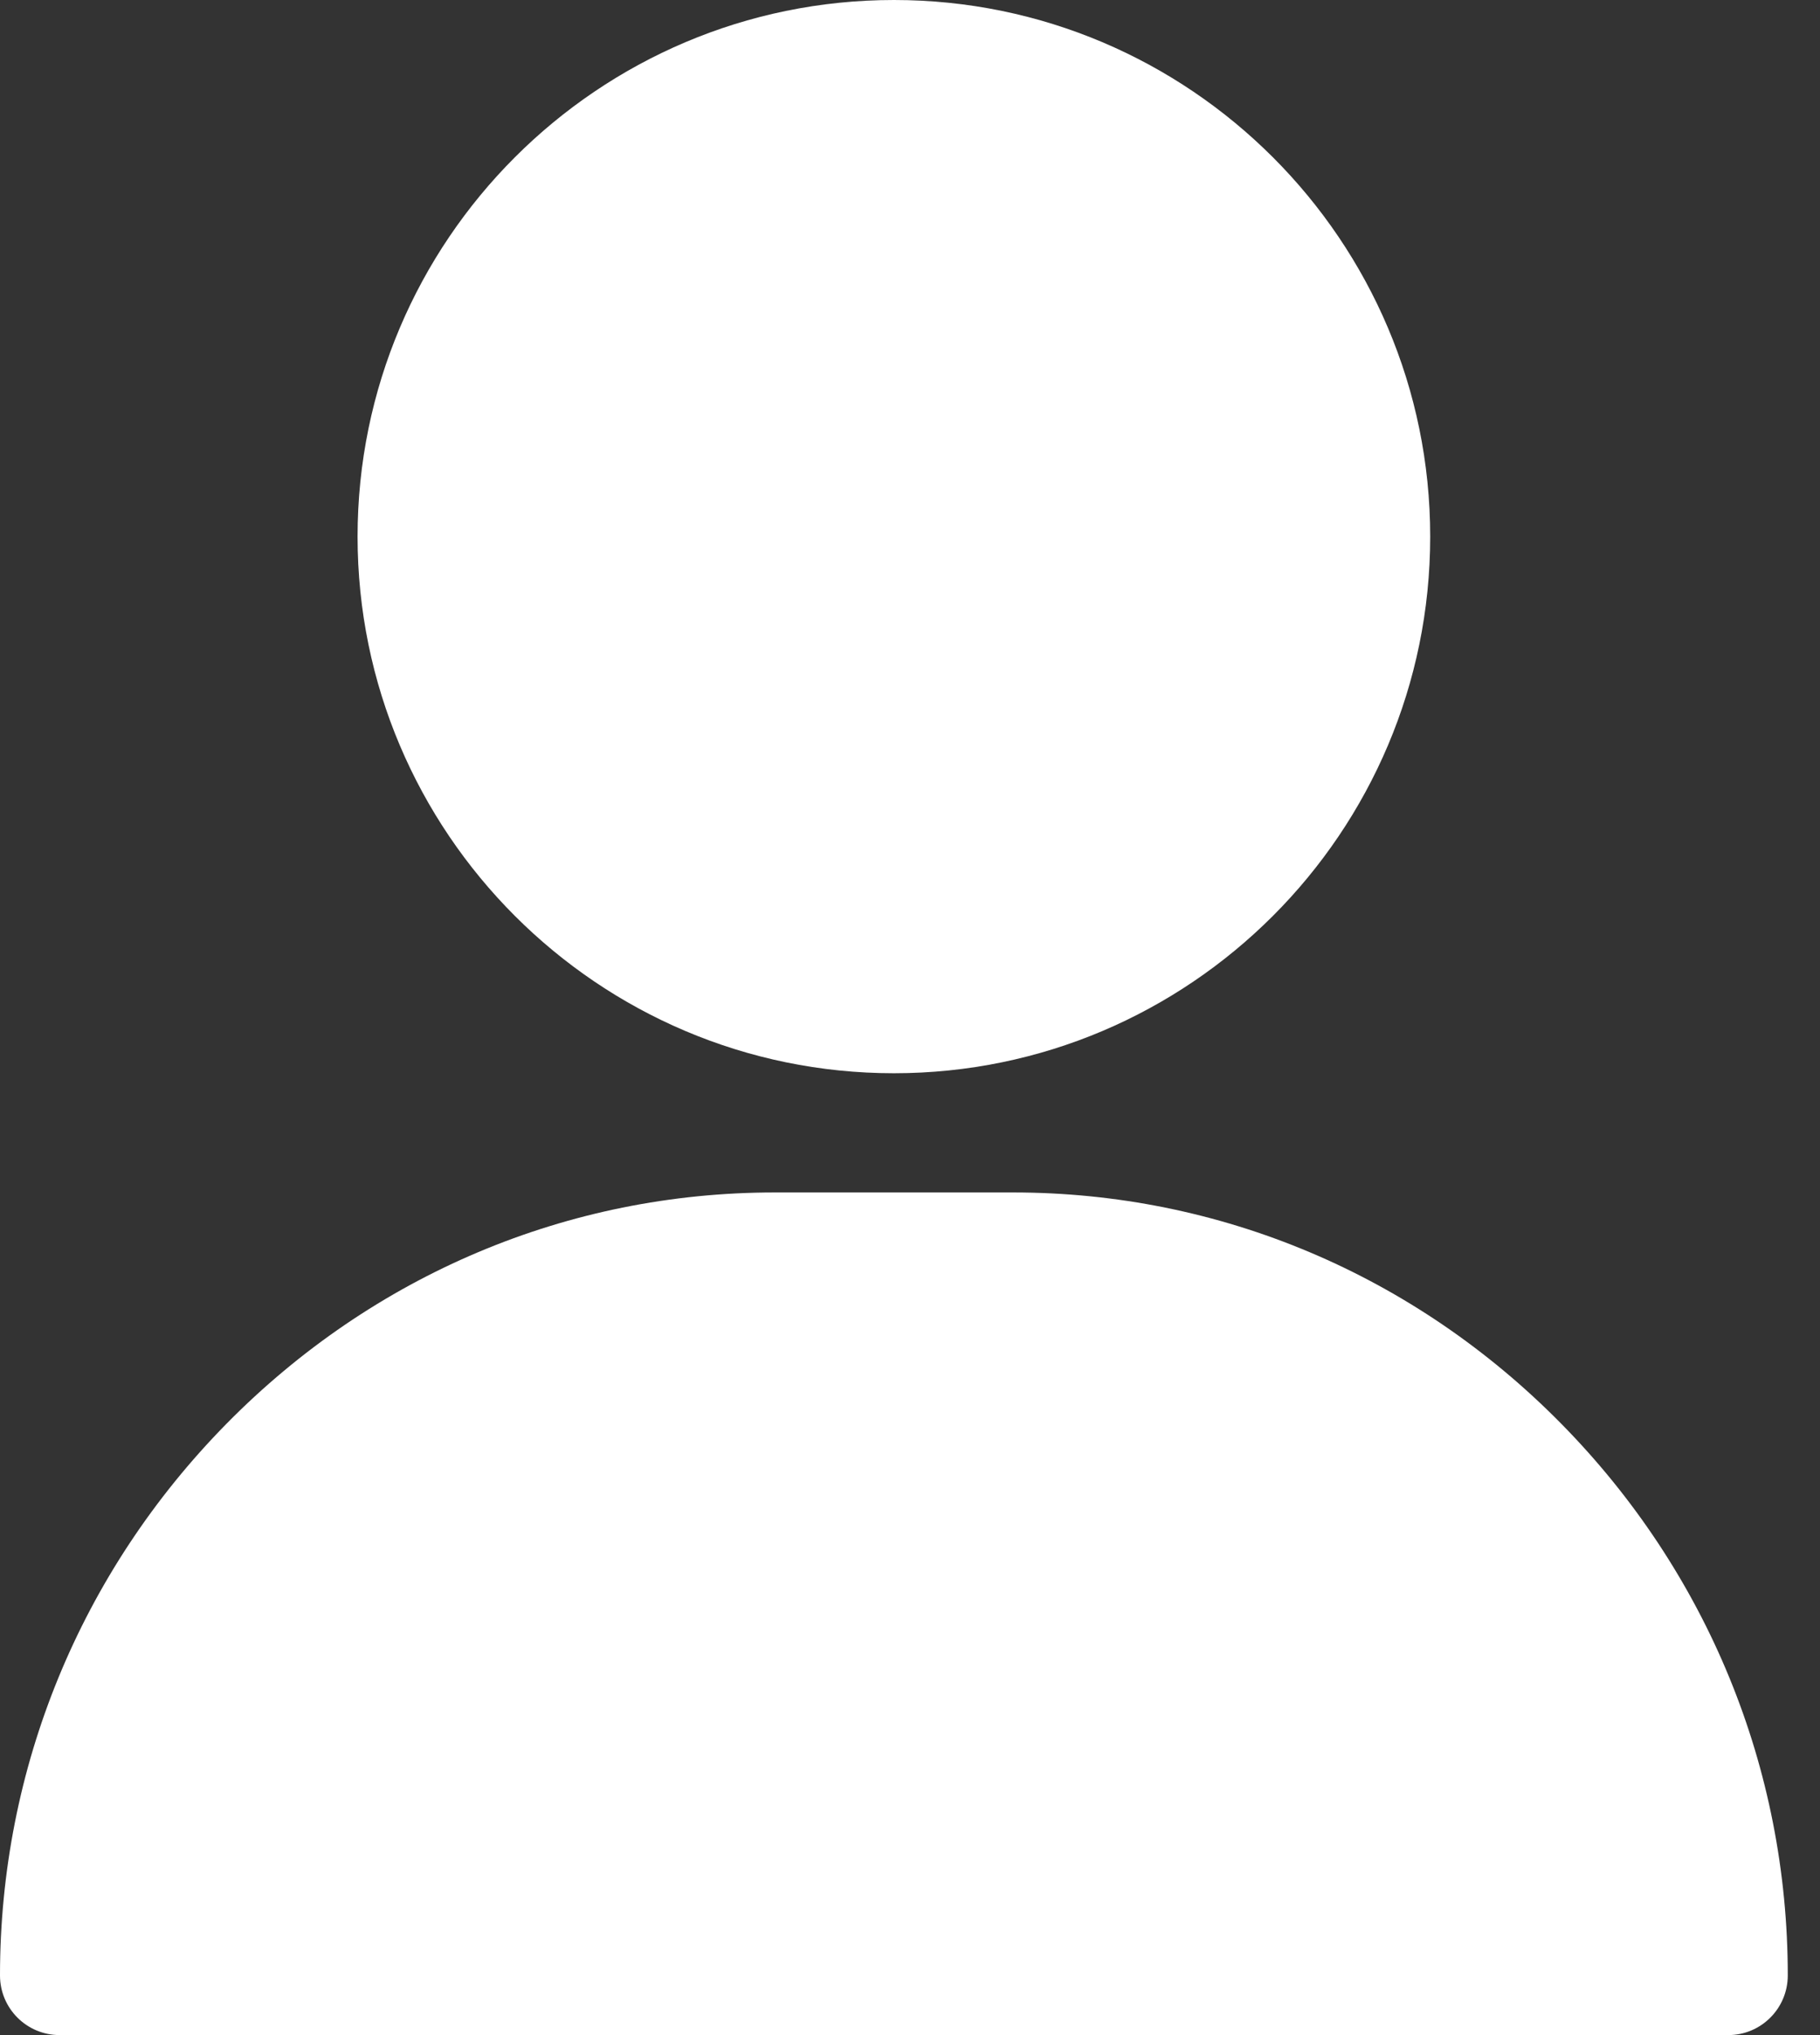 <svg width="17" height="19" viewBox="0 0 17 19" fill="none" xmlns="http://www.w3.org/2000/svg">
<rect x="0" y="0" width="17" height="19" fill="#333333" stroke="none"/>
<path d="M8.35 0C5.587 0 3.34 2.247 3.34 5.01C3.34 7.772 5.587 10.02 8.35 10.02C11.112 10.02 13.359 7.772 13.359 5.01C13.359 2.247 11.112 0 8.35 0Z" fill="white"/>
<path d="M14.583 13.292C13.211 11.9 11.393 11.133 9.463 11.133H7.236C5.306 11.133 3.488 11.9 2.116 13.292C0.752 14.678 0 16.508 0 18.443C0 18.751 0.249 19 0.557 19H16.143C16.45 19 16.699 18.751 16.699 18.443C16.699 16.508 15.948 14.678 14.583 13.292Z" fill="white"/>
</svg>
